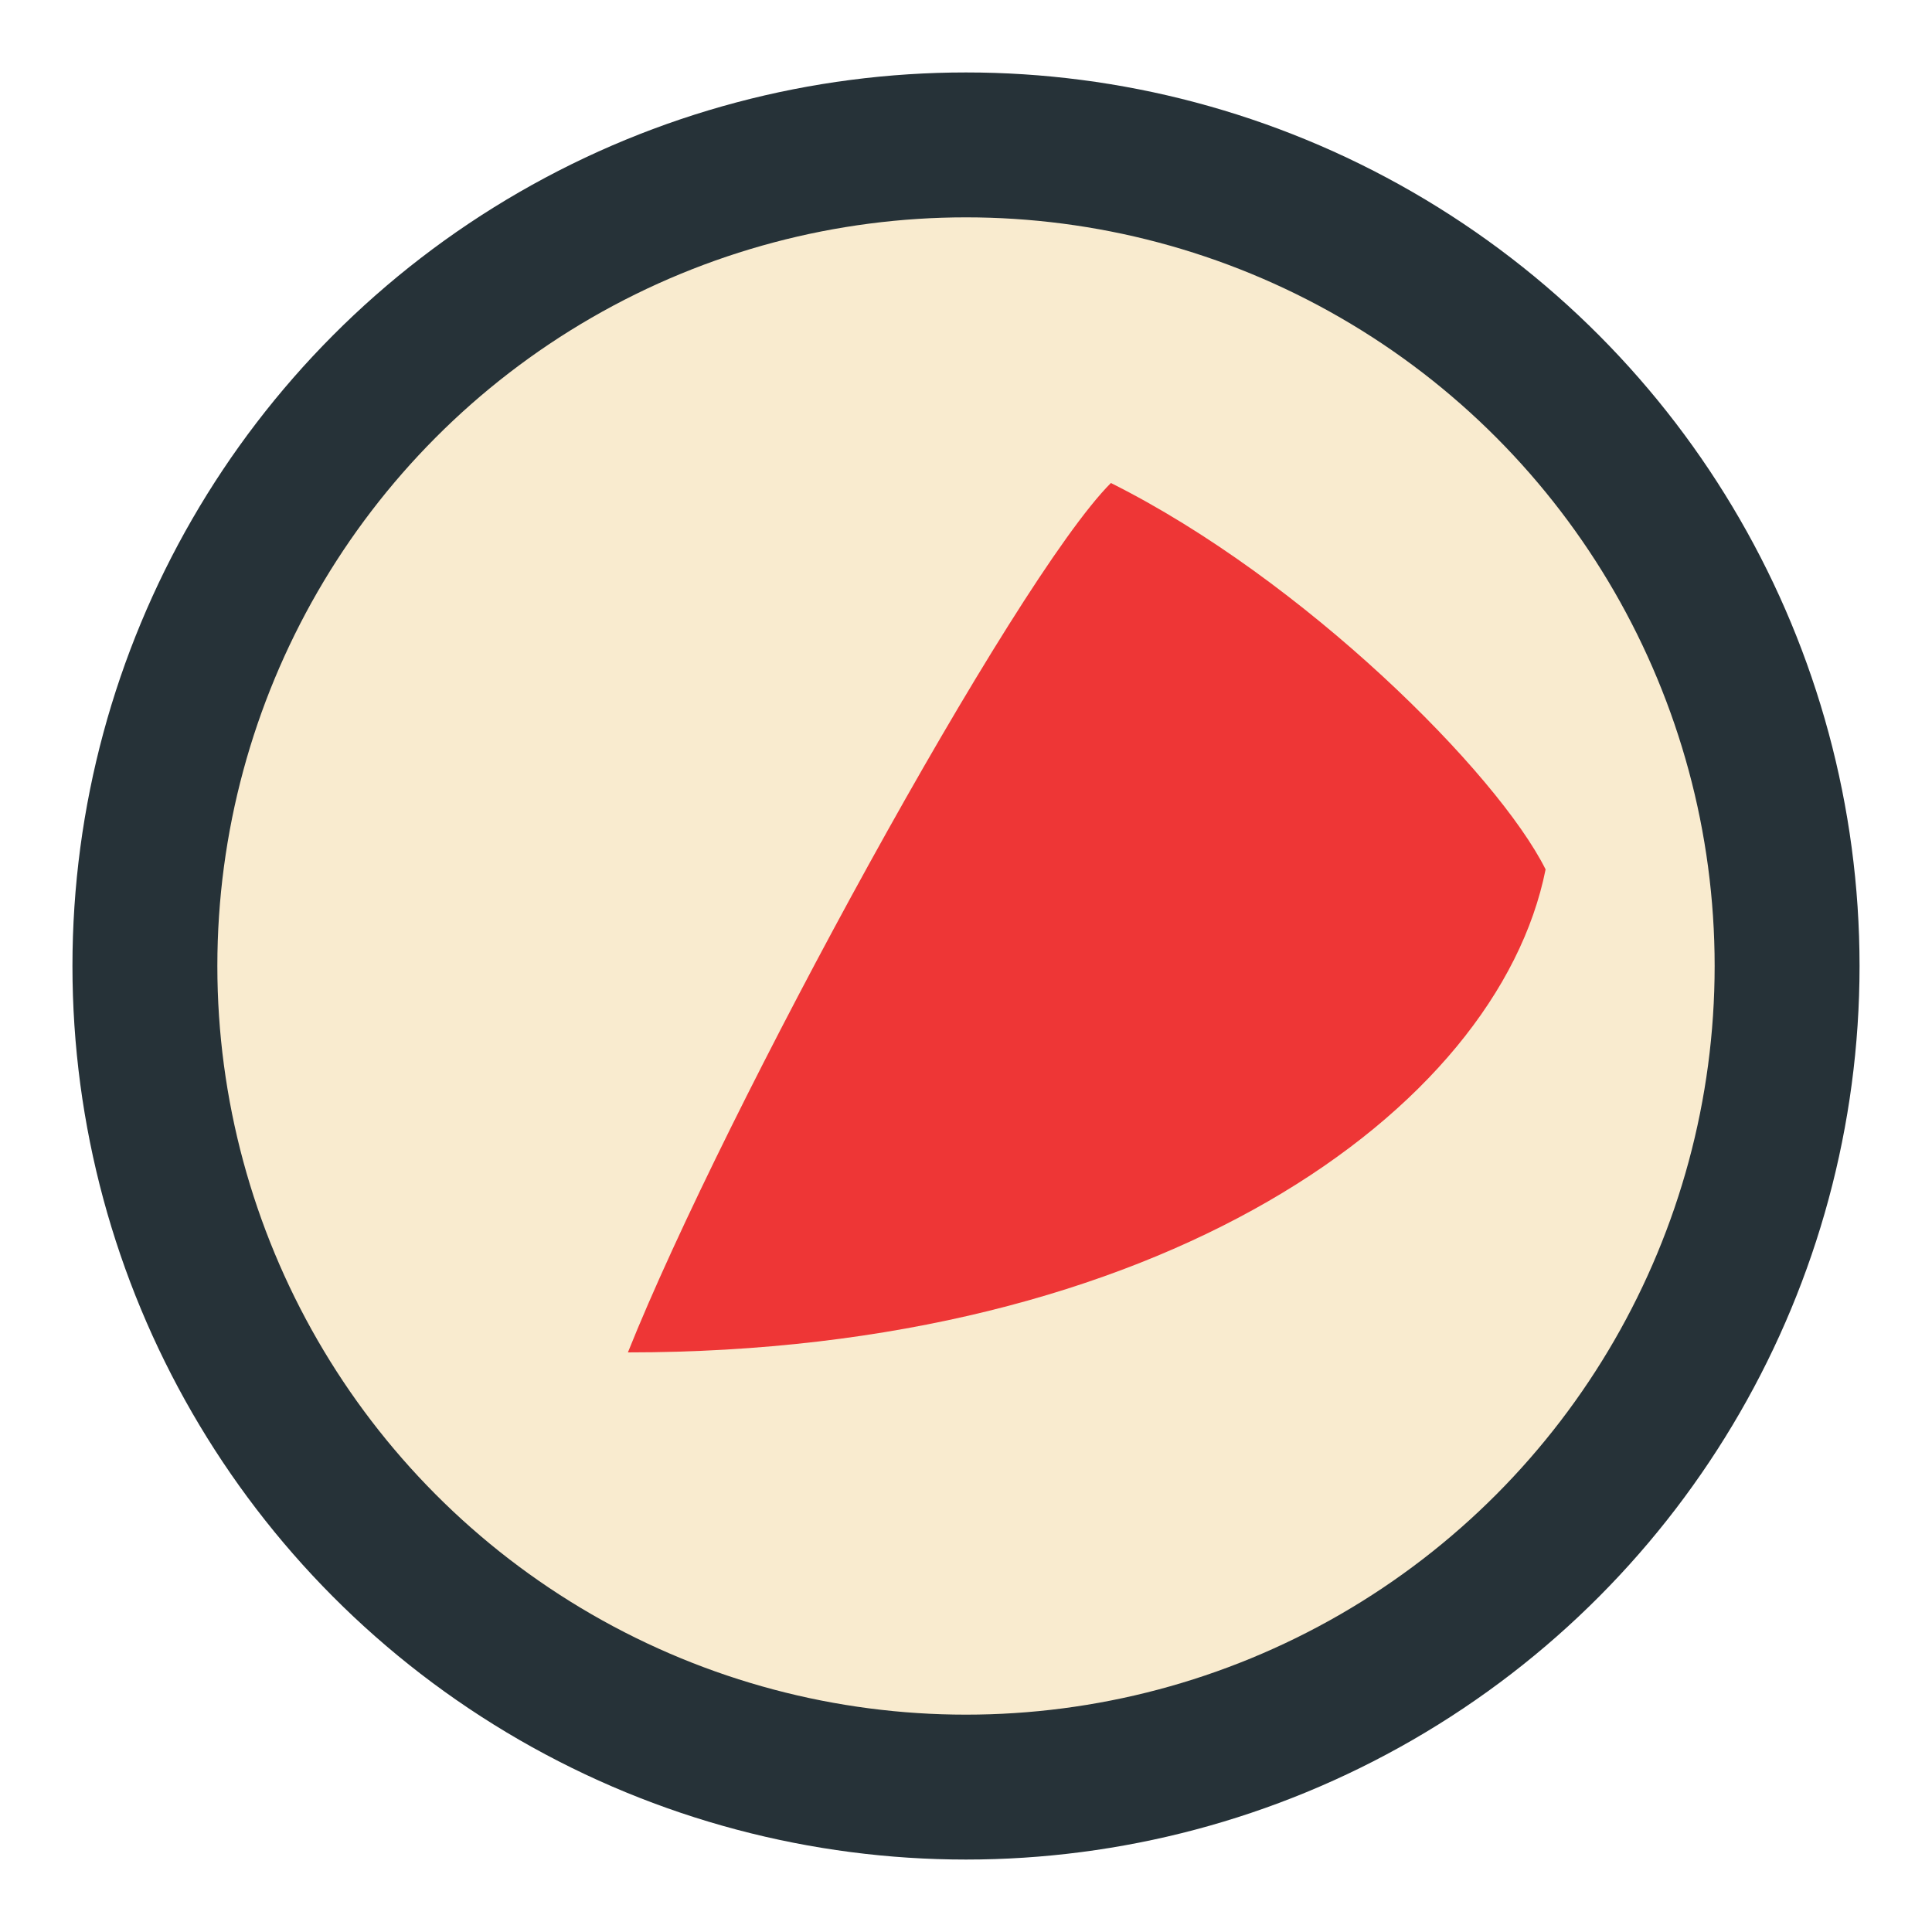 <?xml version="1.0" encoding="UTF-8"?>
<svg xmlns="http://www.w3.org/2000/svg" width="40" height="40" viewBox="0 0 40 40"><circle cx="20" cy="20" r="17" fill="#F9EBCF" stroke="#263238" stroke-width="3"/><path d="M13 28c2-5 8-16 10-18 4 2 8 6 9 8-1 5-8 10-19 10z" fill="#EE3636"/></svg>